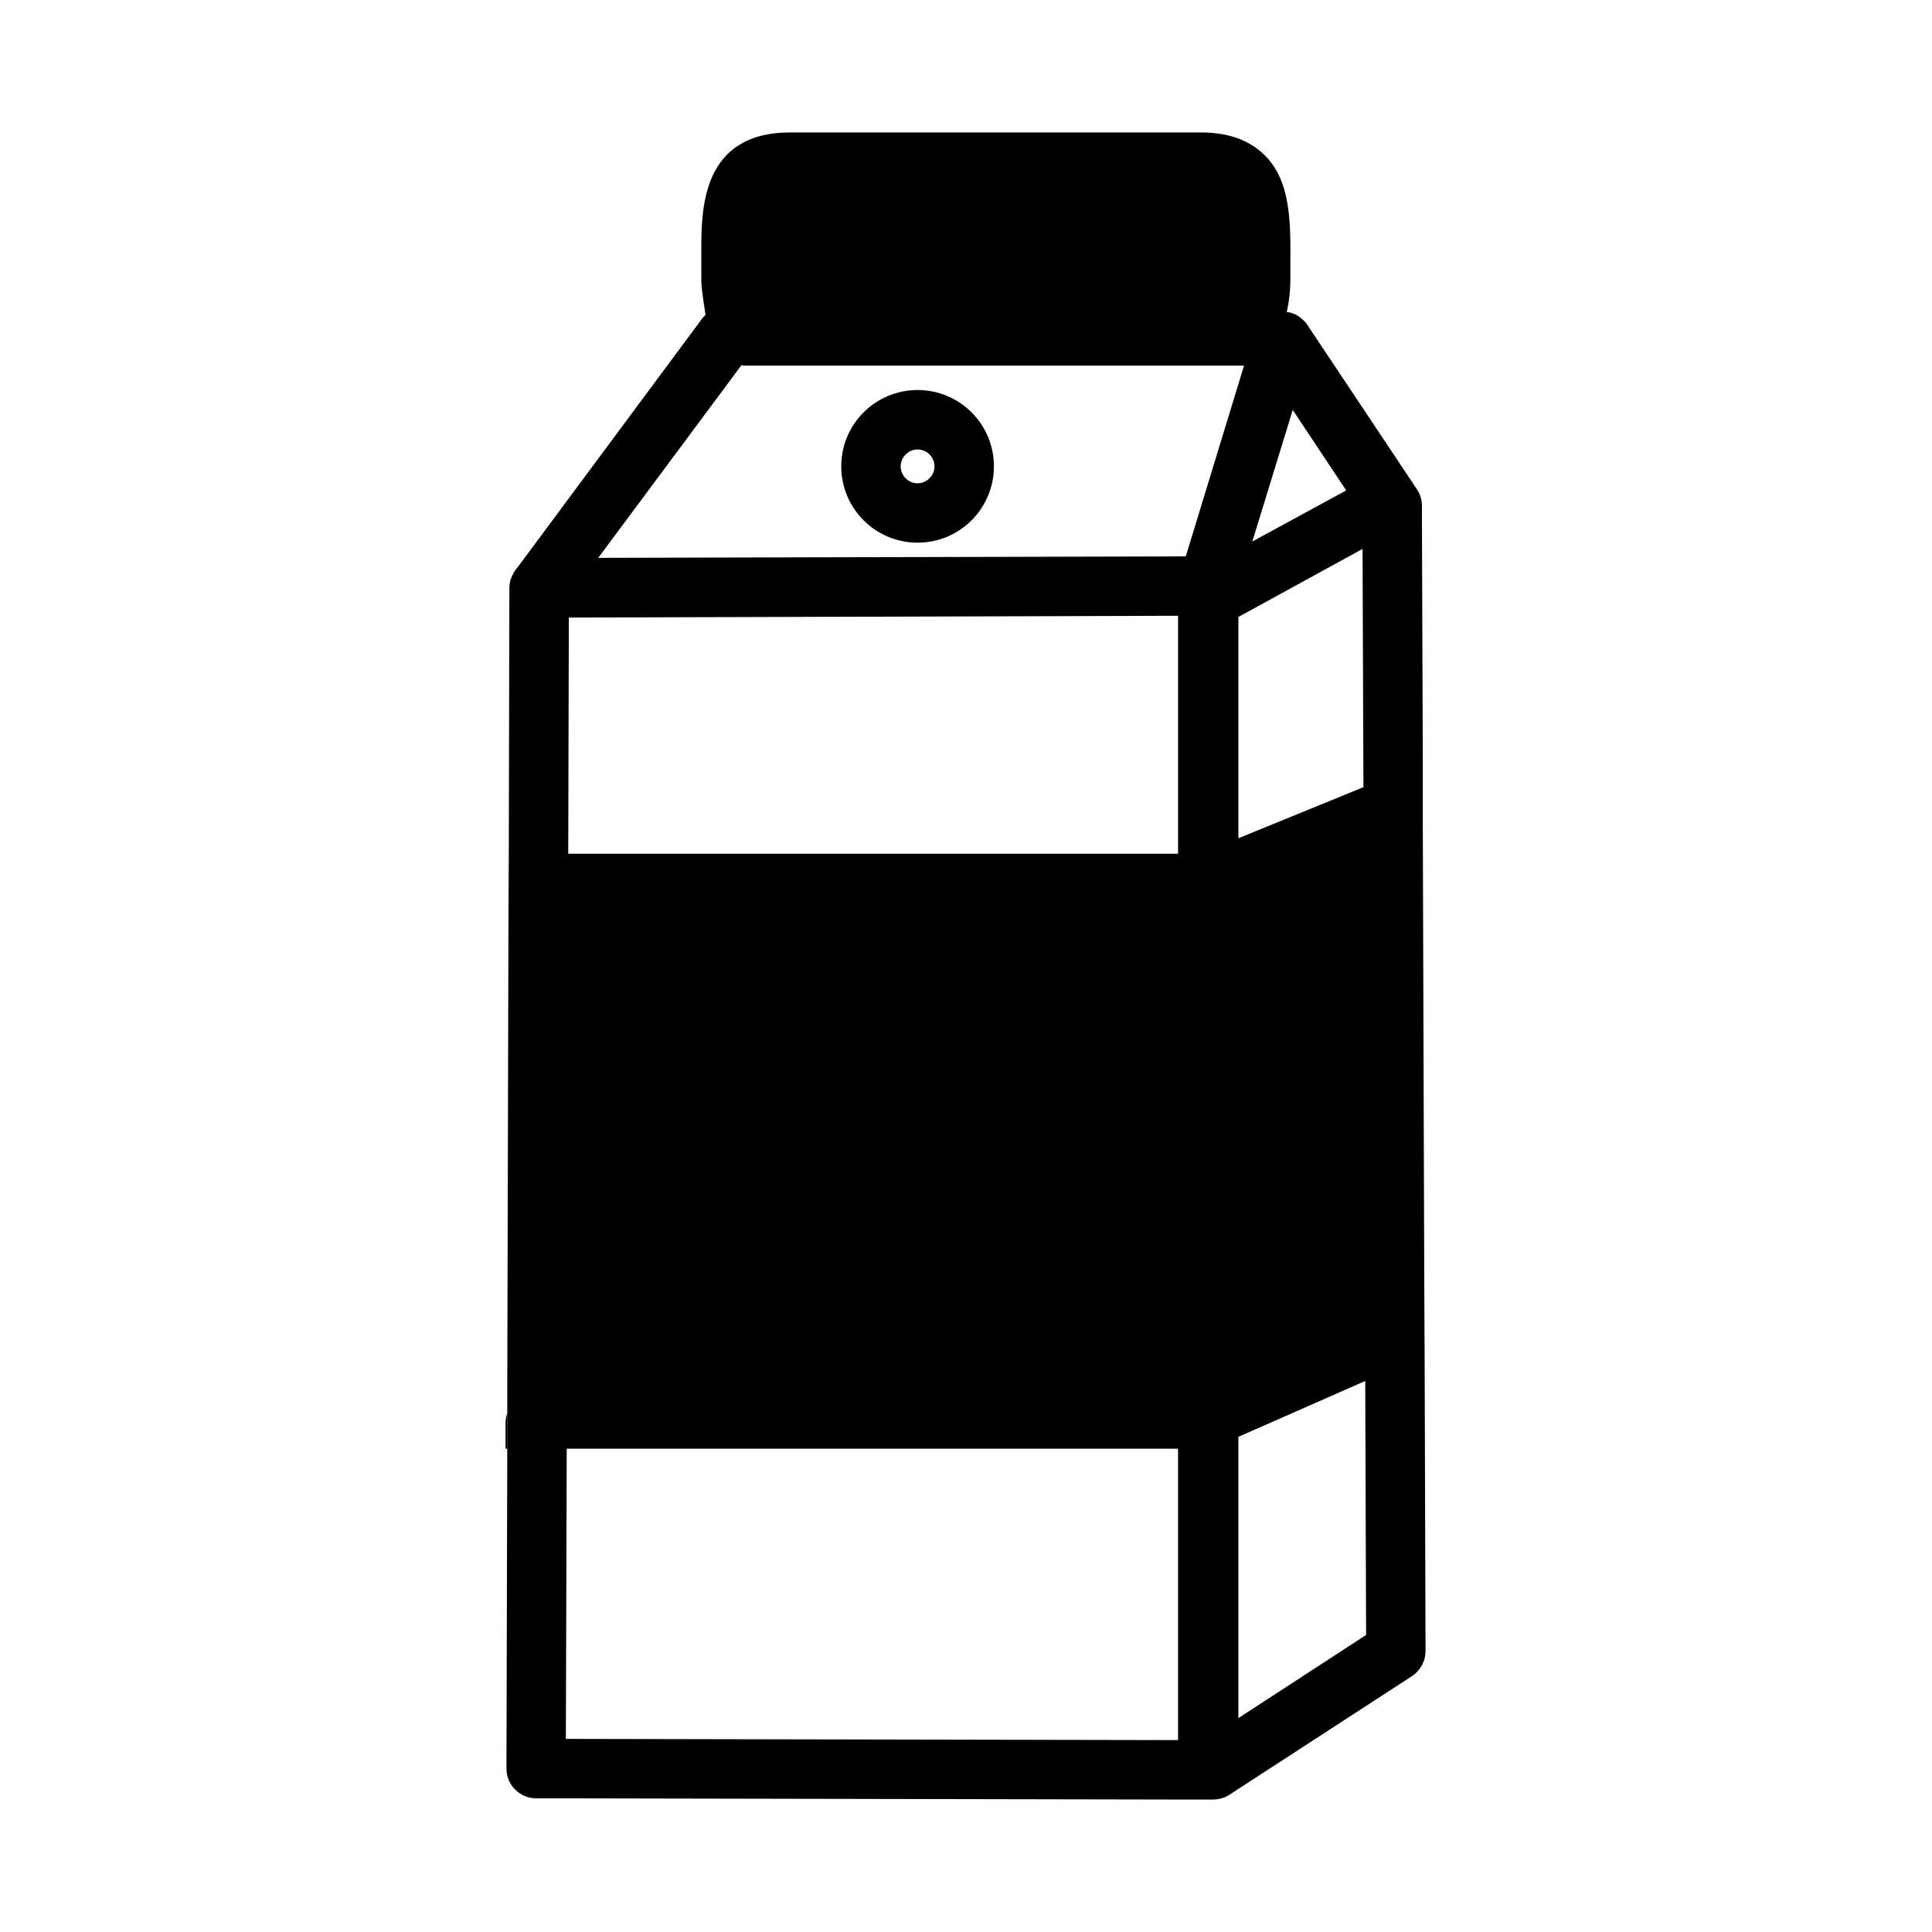 <?xml version="1.0" encoding="UTF-8"?>
<!-- Uploaded to: ICON Repo, www.svgrepo.com, Generator: ICON Repo Mixer Tools -->
<svg fill="#000000" width="800px" height="800px" version="1.1" viewBox="144 144 512 512" xmlns="http://www.w3.org/2000/svg">
 <g>
  <path d="m521.54 503.12-0.086-17.16-0.395-122.88v-16.926l-0.234-65.258v-2.914c0-1.574-0.473-3.07-1.34-4.328l-4.879-7.328-23.93-35.895c-0.395-0.707-0.938-1.34-1.652-1.891-0.316-0.316-0.621-0.543-1.023-0.789-0.316-0.234-0.707-0.48-1.102-0.551-0.234-0.078-0.473-0.234-0.789-0.316-0.316-0.078-0.551-0.156-0.867-0.156h-0.23v-0.078c0.629-2.762 0.945-5.598 0.945-8.422v-3.938c0.078-11.414 0.164-22.199-6.769-29.125-4.016-4.016-9.676-6.062-16.848-6.062h-108.95c-23.539 0-23.539 20.469-23.539 31.488v7.637c0 2.598 1.023 8.188 1.109 9.289-0.234 0.164-0.48 0.395-0.715 0.707-0.078 0.086-0.227 0.234-0.316 0.402l-48.648 65.566-0.707 0.867c-0.164 0.234-0.316 0.551-0.48 0.789-0.156 0.234-0.227 0.551-0.395 0.797-0.227 0.551-0.473 1.102-0.543 1.574-0.086 0.473-0.164 1.023-0.164 1.566l-0.156 70.453-0.086 15.742-0.316 126.19v15.742l-0.219 84.711c0 2.133 0.789 4.172 2.281 5.59 1.488 1.496 3.457 2.363 5.59 2.363h7.637l162.48 0.316h9.297c1.566 0 3.07-0.473 4.328-1.25l2.363-1.574 46.051-29.914c2.203-1.496 3.543-3.938 3.543-6.621zm-16.215-150.51-33.141 13.539v-58.648l32.906-18.027zm-18.738-99.977 14.168 21.332-24.875 13.539zm-30.387 352.51-162.24-0.316 0.227-76.91h162.01v77.227zm0-234.9h-161.61l0.156-62.582 161.46-0.473zm2.047-78.801-155.71 0.395 37.863-50.934 0.086-0.164c0.316 0.164 0.707 0.164 1.023 0.164h132.17zm13.934 307.88v-74.547l33.621-14.801 0.227 67.305z"/>
  <path d="m387.17 247.36c-11.18 0-20.23 9.047-20.23 20.223 0 11.18 9.055 20.23 20.23 20.23 11.18 0 20.23-9.055 20.23-20.23s-9.055-20.223-20.23-20.223zm0 24.719c-2.449 0-4.488-2.047-4.488-4.488s2.047-4.481 4.488-4.481c2.441 0 4.488 2.047 4.488 4.481-0.004 2.441-2.047 4.488-4.488 4.488z"/>
  <path d="m278.45 518.47v9.445h-0.473v-6.848c0-0.945 0.16-1.812 0.473-2.598z"/>
 </g>
</svg>